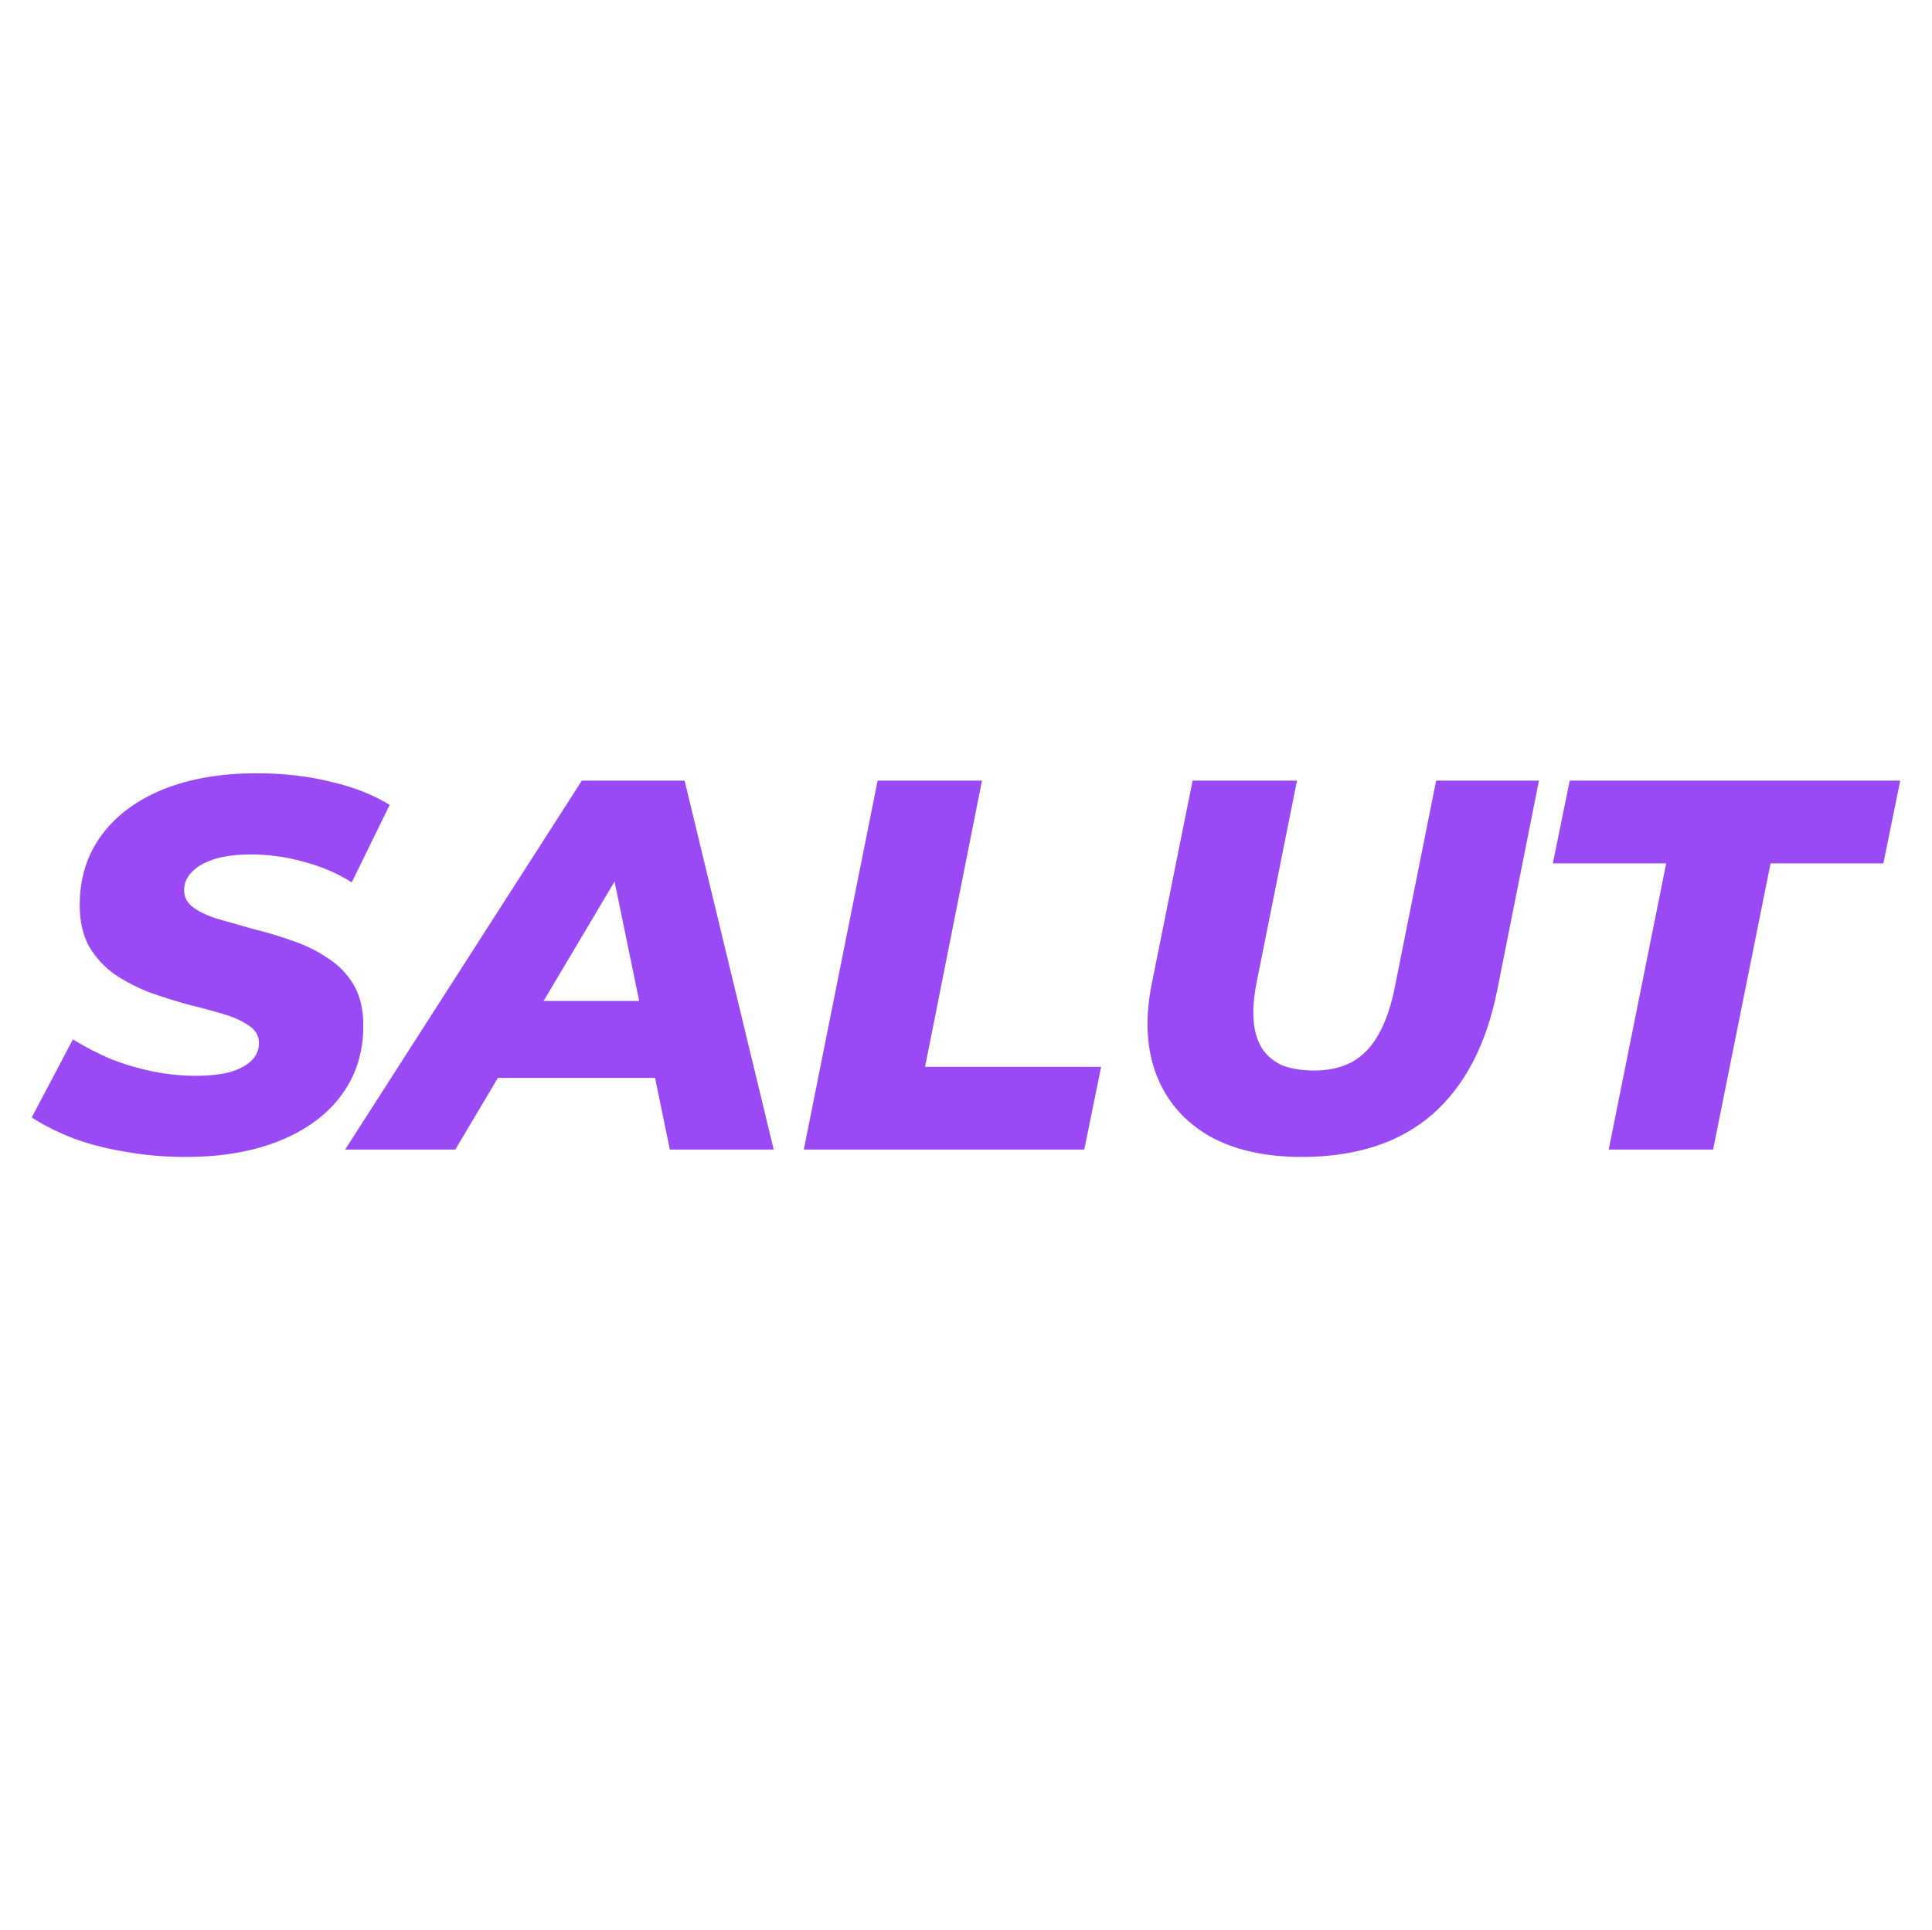 <svg width="1466" height="1465" viewBox="0 0 1466 1465" fill="none" xmlns="http://www.w3.org/2000/svg">
<path d="M140.899 878.1C124.899 878.1 109.566 876.767 94.899 874.1C80.232 871.7 66.899 868.233 54.899 863.7C42.899 858.9 32.632 853.7 24.099 848.1L55.299 788.9C64.899 794.767 74.766 799.833 84.899 804.1C95.299 808.1 105.832 811.167 116.499 813.3C127.166 815.433 137.832 816.5 148.499 816.5C158.632 816.5 167.299 815.567 174.499 813.7C181.699 811.567 187.166 808.633 190.899 804.9C194.632 801.167 196.499 796.767 196.499 791.7C196.499 786.1 193.966 781.7 188.899 778.5C184.099 775.033 177.699 772.1 169.699 769.7C161.699 767.3 152.766 764.9 142.899 762.5C133.299 759.833 123.566 756.767 113.699 753.3C104.099 749.567 95.299 745.033 87.299 739.7C79.299 734.1 72.766 727.033 67.699 718.5C62.899 709.967 60.499 699.433 60.499 686.9C60.499 666.633 65.966 649.033 76.899 634.1C87.832 619.167 103.299 607.567 123.299 599.3C143.566 591.033 167.432 586.9 194.899 586.9C214.899 586.9 233.566 589.033 250.899 593.3C268.232 597.3 283.166 603.167 295.699 610.9L266.899 669.7C255.966 662.767 243.832 657.567 230.499 654.1C217.432 650.367 203.966 648.5 190.099 648.5C179.432 648.5 170.232 649.7 162.499 652.1C155.032 654.5 149.299 657.833 145.299 662.1C141.566 666.1 139.699 670.633 139.699 675.7C139.699 681.033 142.099 685.433 146.899 688.9C151.699 692.367 158.099 695.3 166.099 697.7C174.366 700.1 183.299 702.633 192.899 705.3C202.766 707.7 212.499 710.633 222.099 714.1C231.699 717.3 240.632 721.7 248.899 727.3C257.166 732.633 263.699 739.433 268.499 747.7C273.299 755.967 275.699 766.233 275.699 778.5C275.699 798.5 270.232 815.967 259.299 830.9C248.366 845.833 232.766 857.433 212.499 865.7C192.232 873.967 168.366 878.1 140.899 878.1ZM261.883 872.5L441.483 592.5H519.483L587.083 872.5H508.283L458.283 630.1H489.483L345.483 872.5H261.883ZM340.283 818.1L372.283 759.7H509.083L517.883 818.1H340.283ZM609.936 872.5L665.936 592.5H745.132L701.932 809.7H835.532L822.732 872.5H609.936ZM987.742 878.1C959.742 878.1 936.272 872.767 917.342 862.1C898.672 851.167 885.472 835.967 877.742 816.5C870.012 796.767 868.672 773.833 873.742 747.7L904.942 592.5H984.142L953.342 746.5C951.212 757.7 950.542 767.433 951.342 775.7C952.142 783.967 954.412 790.9 958.142 796.5C962.142 802.1 967.342 806.233 973.742 808.9C980.412 811.3 988.272 812.5 997.342 812.5C1008.27 812.5 1017.74 810.367 1025.74 806.1C1034.01 801.567 1040.81 794.5 1046.14 784.9C1051.74 775.033 1056.01 762.233 1058.94 746.5L1089.74 592.5H1167.74L1136.14 751.3C1127.87 792.9 1111.34 824.5 1086.54 846.1C1061.74 867.433 1028.81 878.1 987.742 878.1ZM1220.7 872.5L1264.3 655.3H1178.3L1191.1 592.5H1441.9L1429.1 655.3H1343.5L1299.9 872.5H1220.7Z" fill="#9A4AF4"/>
</svg>
